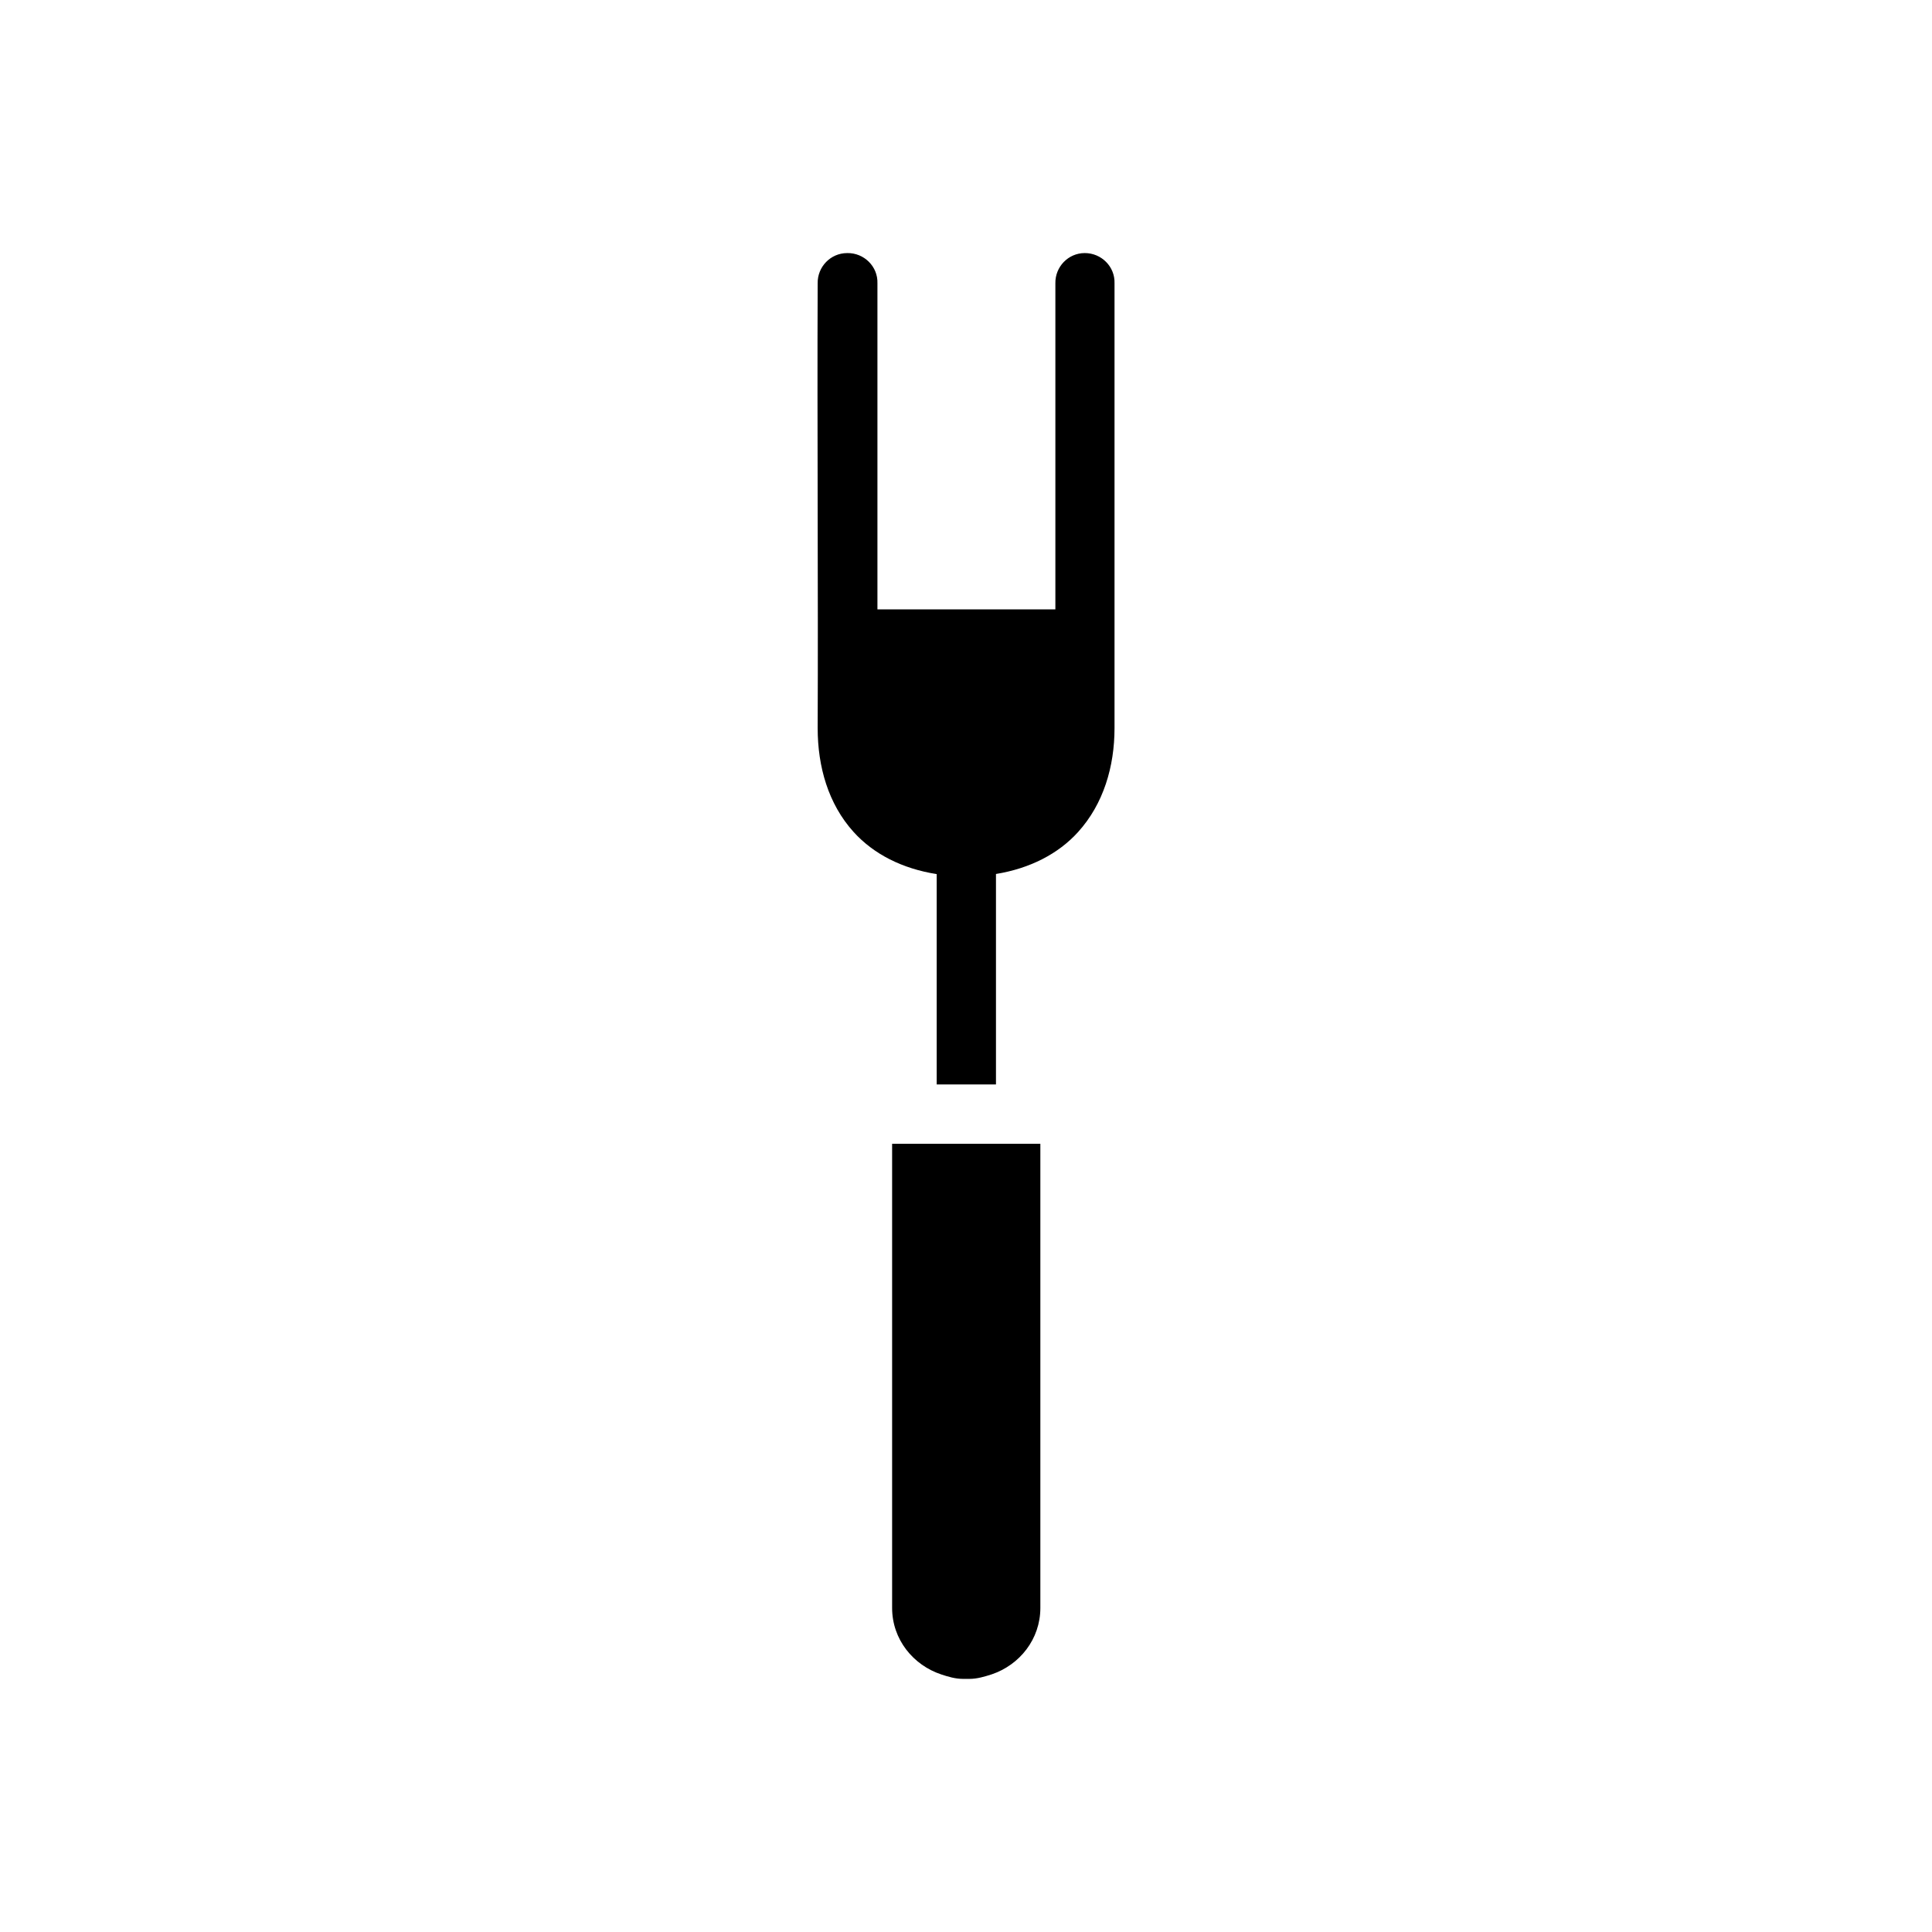 <?xml version="1.0" encoding="UTF-8"?>
<!-- Uploaded to: ICON Repo, www.svgrepo.com, Generator: ICON Repo Mixer Tools -->
<svg fill="#000000" width="800px" height="800px" version="1.1" viewBox="144 144 512 512" xmlns="http://www.w3.org/2000/svg">
 <g fill-rule="evenodd">
  <path d="m368.5 211.07c-4.383 0-7.894 3.641-7.809 8.02-0.156 38.66 0.156 80.82 0 117.87 0 10.172 2.789 20.082 9.531 27.531 5.297 5.859 12.91 9.727 22.012 11.152v55.742h15.707v-55.773c8.992-1.465 16.52-5.32 21.766-11.125 6.742-7.453 9.652-17.359 9.652-27.531v-117.87c0.156-4.418-3.481-8.039-7.898-8.02-4.371 0-7.863 3.652-7.777 8.02v86.406h-47.156v-86.406c0.156-4.465-3.559-8.109-8.023-8.02z"/>
  <path d="m380.42 447.12v123c0 8.309 5.555 15.164 13.066 17.637 1.844 0.613 3.707 1.164 5.746 1.164h1.66c2.09 0 4.023-0.598 5.902-1.195 7.441-2.508 12.91-9.344 12.91-17.609v-123z"/>
 </g>
</svg>